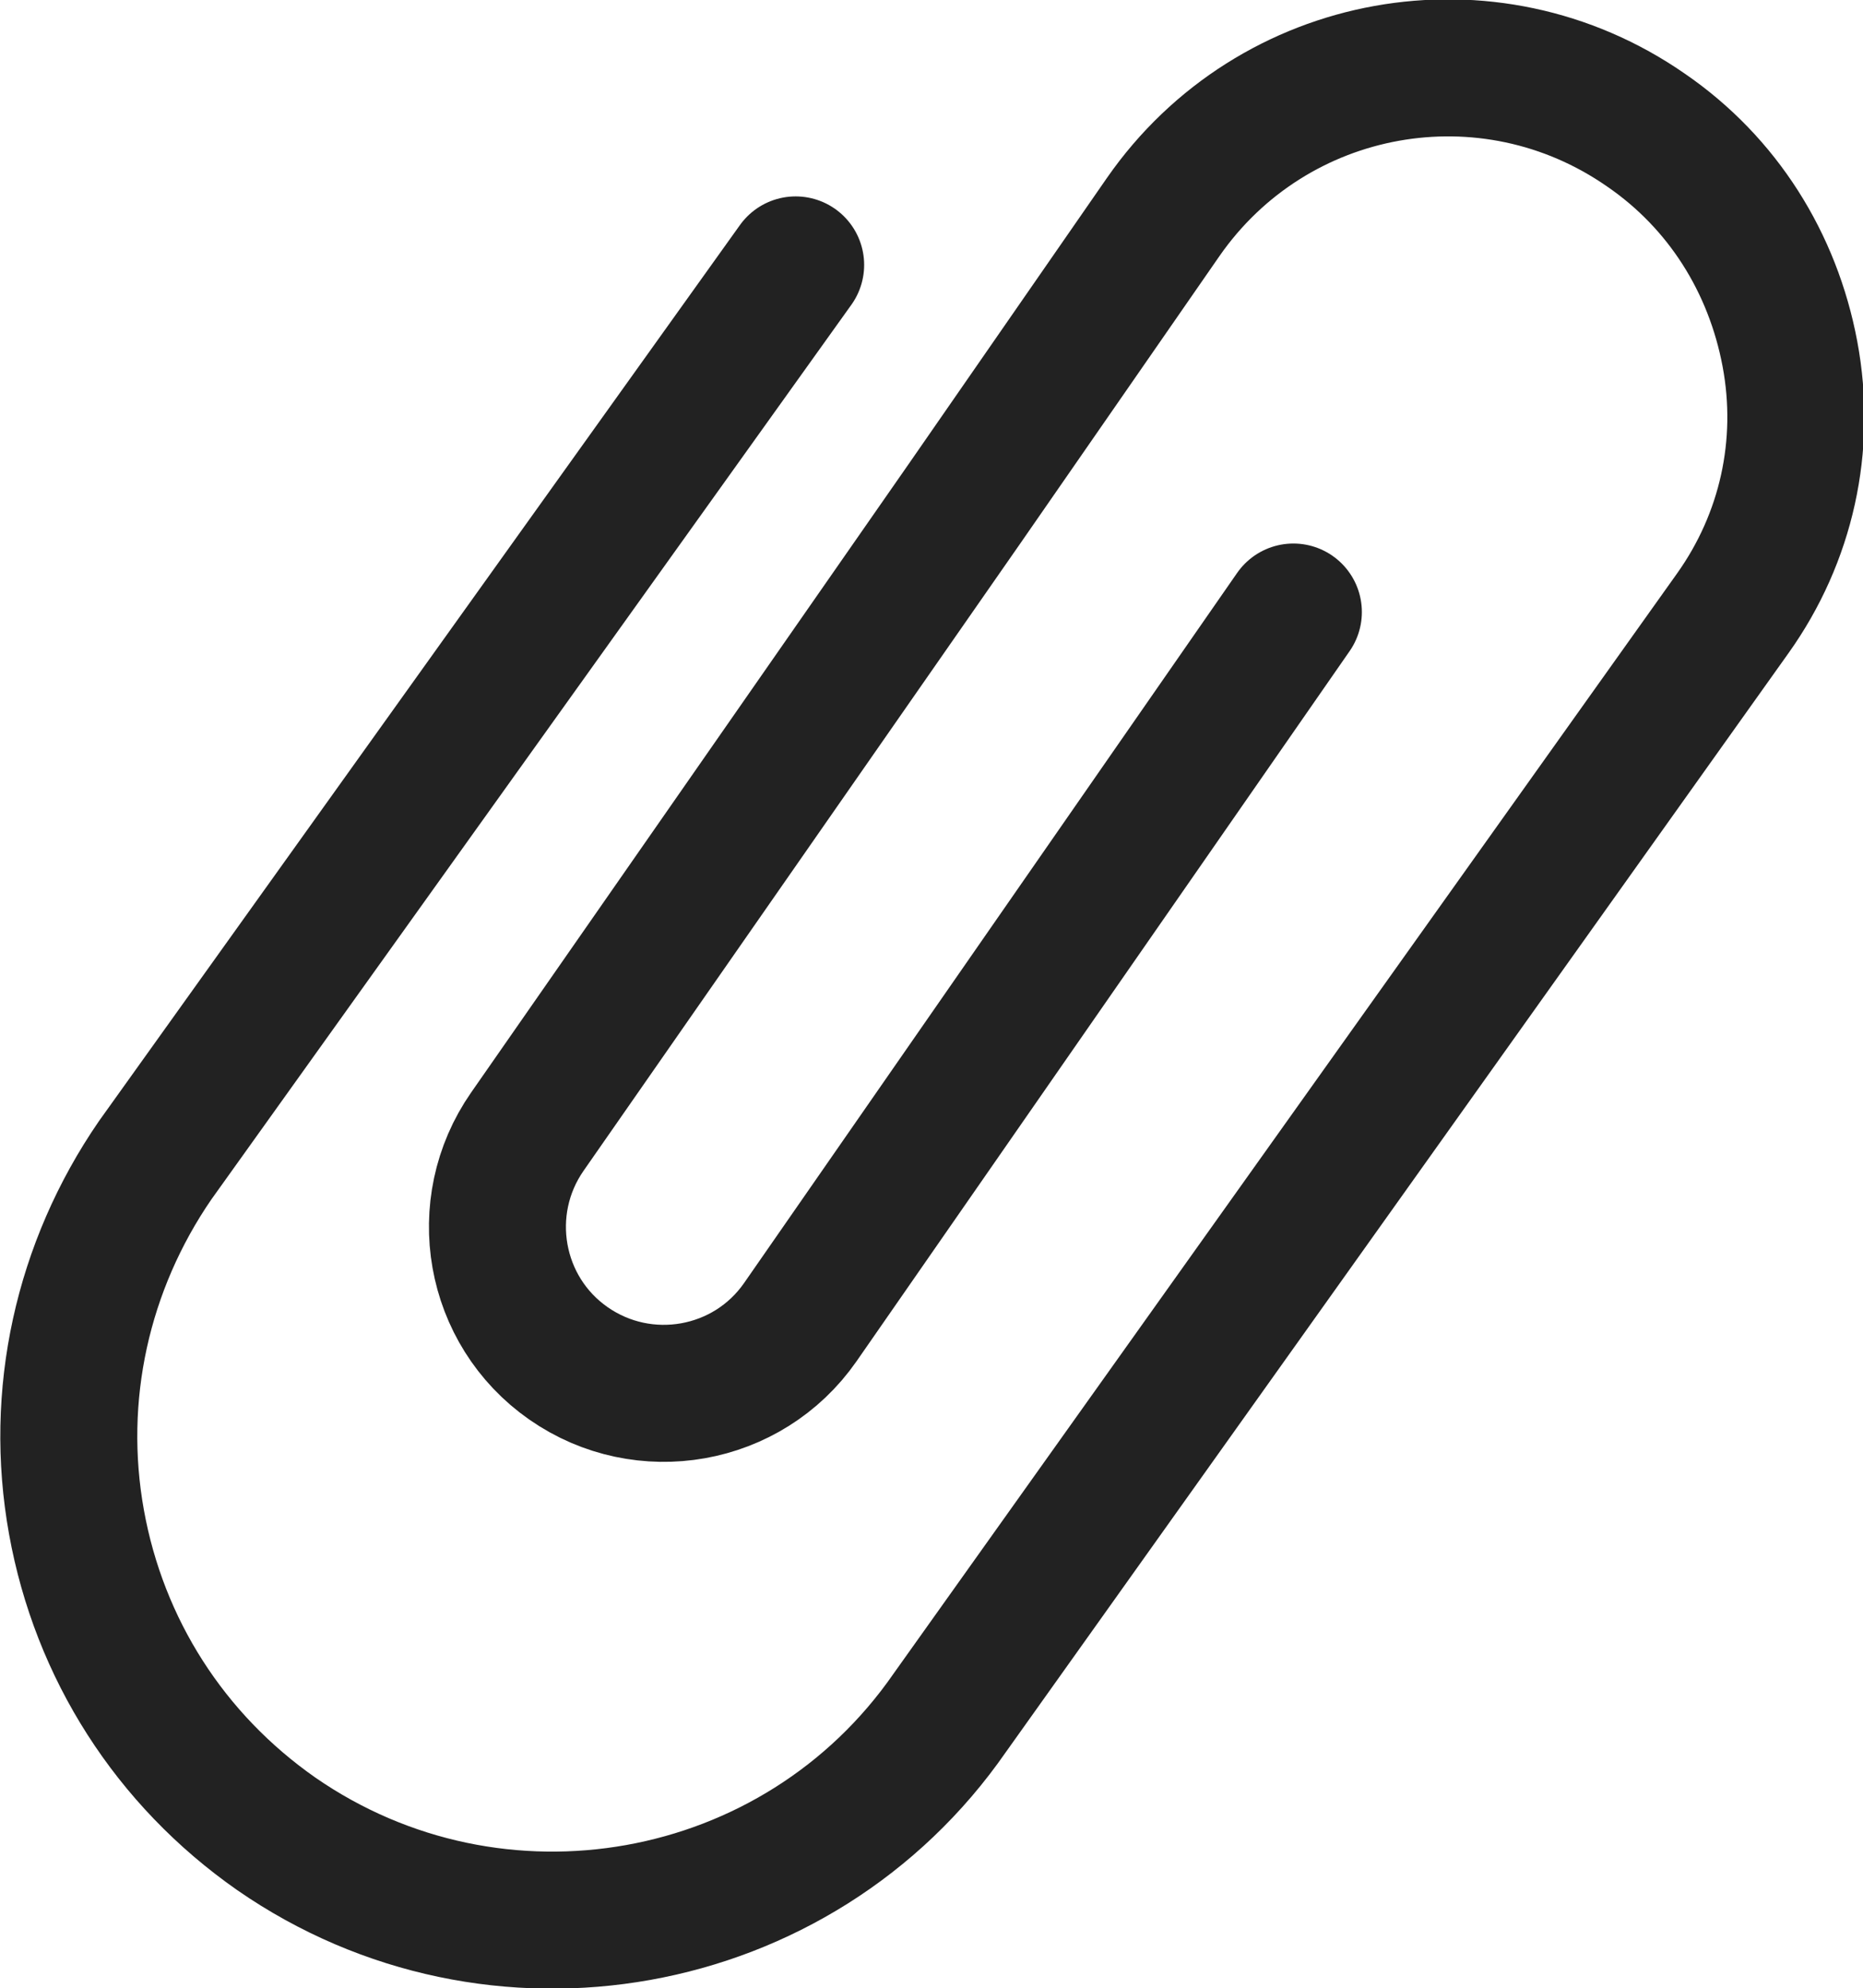<?xml version="1.0" encoding="UTF-8"?>
<svg id="_레이어_2" data-name="레이어_2" xmlns="http://www.w3.org/2000/svg" viewBox="0 0 16.32 17.41">
  <defs>
    <style>
      .cls-1 {
        fill: none;
        stroke: #222;
        stroke-linecap: round;
        stroke-linejoin: round;
        stroke-width: 1.2px;
      }
    </style>
  </defs>
  <g id="_레이어_1-2" data-name="레이어_1">
    <path class="cls-1" d="M11.33,5.36l-4.32,6.22c-.46.66-1.37.82-2.03.36-.66-.46-.82-1.37-.36-2.03l3.83-5.5s0,0,0,0l1.74-2.51c.96-1.38,2.85-1.72,4.23-.76.67.46,1.11,1.16,1.26,1.96s-.03,1.61-.5,2.27l-6.86,9.63c-1.33,1.92-3.98,2.39-5.9,1.06-.93-.65-1.55-1.62-1.75-2.73s.05-2.24.69-3.17L6.97,2.32"/>
  </g>
</svg>